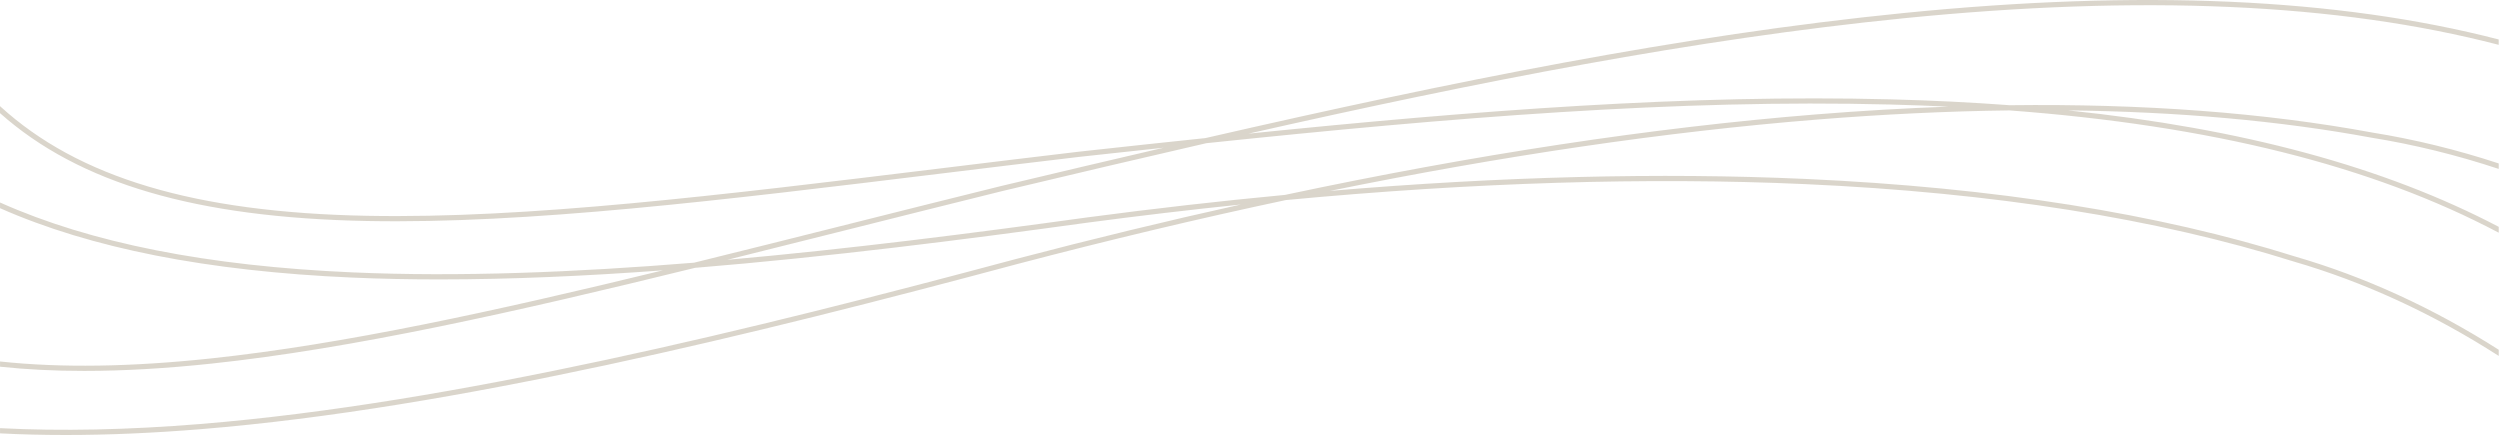 <?xml version="1.0" encoding="UTF-8"?> <svg xmlns="http://www.w3.org/2000/svg" width="1921" height="335" viewBox="0 0 1921 335" fill="none"><path d="M1920 34.444V30.324C1796.32 -1.636 1645.08 -8.236 1462.21 10.064C1292.35 27.054 1116.25 62.524 926.24 106.104C894.35 109.444 862.03 112.934 829.2 116.534C793.39 120.764 758.24 125.054 724.25 129.204C552.88 150.114 404.89 168.174 282.04 165.824C149.8 163.284 60.07 136.494 0 81.554V86.934C60.79 140.924 150.65 167.294 281.97 169.814C405.09 172.174 553.22 154.094 724.74 133.164C758.73 129.014 793.87 124.724 829.66 120.504C851.34 118.124 872.81 115.794 894.08 113.524C853.05 123.044 811.37 132.904 768.95 143.014C729.34 152.804 690.48 162.574 652.9 172.014C611.84 182.334 571.99 192.344 533.36 201.844C442.21 209.284 352.43 212.884 270.7 209.294C159.23 204.394 69.54 186.674 0.02 155.594V159.964C69.79 190.804 159.44 208.404 270.53 213.294C292.37 214.254 314.75 214.704 337.61 214.704C392.85 214.704 450.68 212.074 509.33 207.734C379.49 239.344 263.73 264.584 162.12 275.414C100.73 281.954 47.05 282.794 0.03 277.764V281.774C20.32 283.934 41.82 285.014 64.64 285.014C94.91 285.014 127.49 283.124 162.54 279.394C270.55 267.884 394.38 240.164 534.05 205.804C635.96 197.474 739.54 184.354 835.48 171.104C875.51 165.794 914.84 161.144 953.46 157.154C897.19 169.614 839.6 183.554 780.77 198.994C580.01 252.804 348.56 309.944 154.05 325.794C98.19 330.344 46.91 331.424 0.02 328.994V332.994C16.28 333.834 33.07 334.254 50.39 334.254C83.13 334.254 117.79 332.754 154.37 329.774C349.2 313.904 580.88 256.704 781.8 202.854C852.36 184.334 921.15 167.954 988 153.734C1132.15 140.164 1265.85 136.034 1386.96 141.474C1531.5 147.964 1657.82 167.974 1762.45 200.944C1816.58 216.664 1869.31 240.954 1920.03 273.484V268.754C1869.65 236.714 1817.31 212.714 1763.61 197.124C1658.69 164.064 1532.03 143.994 1387.14 137.484C1275.5 132.474 1153.19 135.574 1021.88 146.694C1154.91 119.584 1279.98 101.234 1395.6 91.924C1447.03 87.784 1496.56 85.424 1544.06 84.834C1698.91 96.414 1822.97 127.434 1920.02 178.814V174.304C1832.31 128.274 1722.9 98.664 1589.02 84.824C1673.93 85.824 1751.87 92.804 1822.05 105.764C1854.92 111.054 1887.61 119.084 1920.02 129.804V125.594C1887.84 115.014 1855.37 107.074 1822.73 101.824C1740.16 86.584 1646.87 79.574 1544.17 80.844C1514.83 78.654 1484.39 77.154 1452.83 76.344C1297.82 72.384 1135.39 84.734 959.26 102.704C1136.92 62.524 1302.59 30.074 1462.63 14.054C1645.53 -4.246 1796.63 2.394 1920.02 34.454L1920 34.444ZM1452.71 80.324C1467.78 80.714 1482.59 81.254 1497.15 81.954C1464.08 83.134 1430.1 85.114 1395.25 87.924C1269.76 98.034 1133.18 118.764 987.38 149.764C937.76 154.434 886.92 160.224 834.92 167.124C746.92 179.284 652.5 191.314 558.86 199.644C589.78 191.974 621.44 184.024 653.87 175.874C691.45 166.434 730.31 156.664 769.89 146.884C823.35 134.144 875.63 121.804 926.91 110.034C1115.58 90.274 1288.36 76.104 1452.72 80.314L1452.71 80.324Z" fill="#CBC3B6" fill-opacity="0.7"></path></svg> 